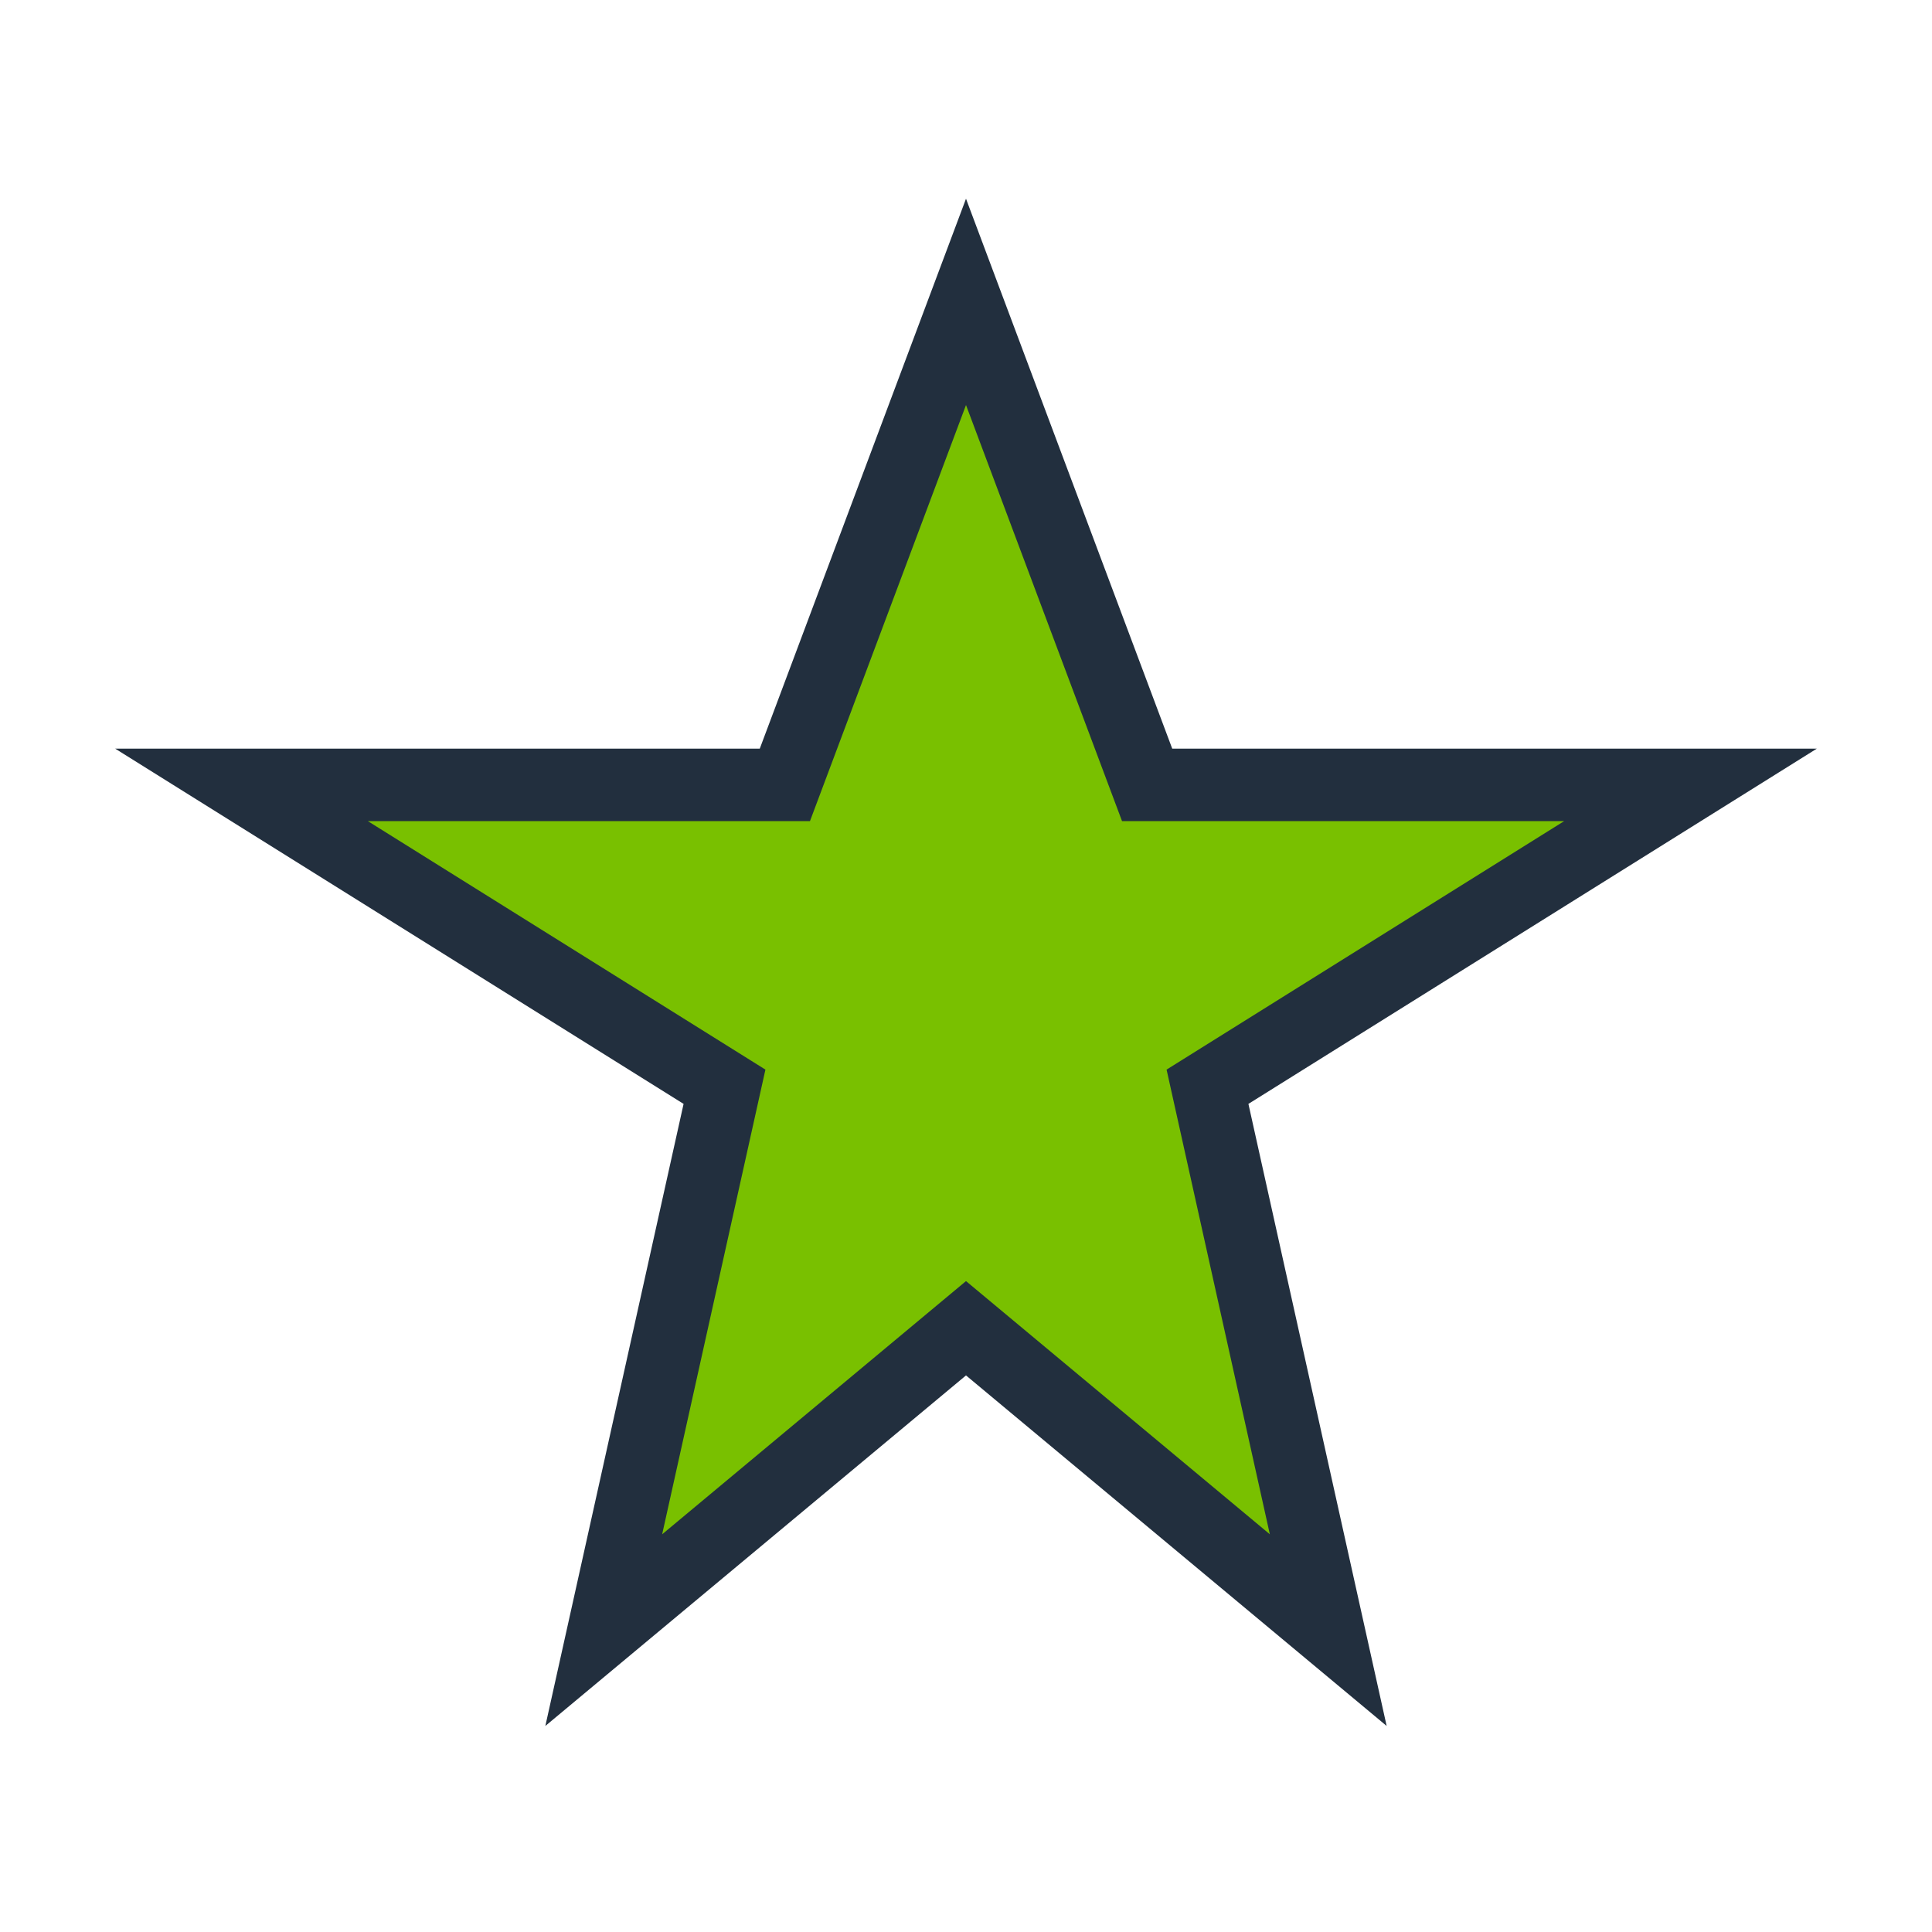 <?xml version="1.0" encoding="UTF-8"?>
<svg xmlns="http://www.w3.org/2000/svg" width="32" height="32" viewBox="0 0 32 32"><polygon points="16,5 19,13 28,13 20,18 22,27 16,22 10,27 12,18 4,13 13,13" fill="#79C000" stroke="#222F3E" stroke-width="1.2"/></svg>